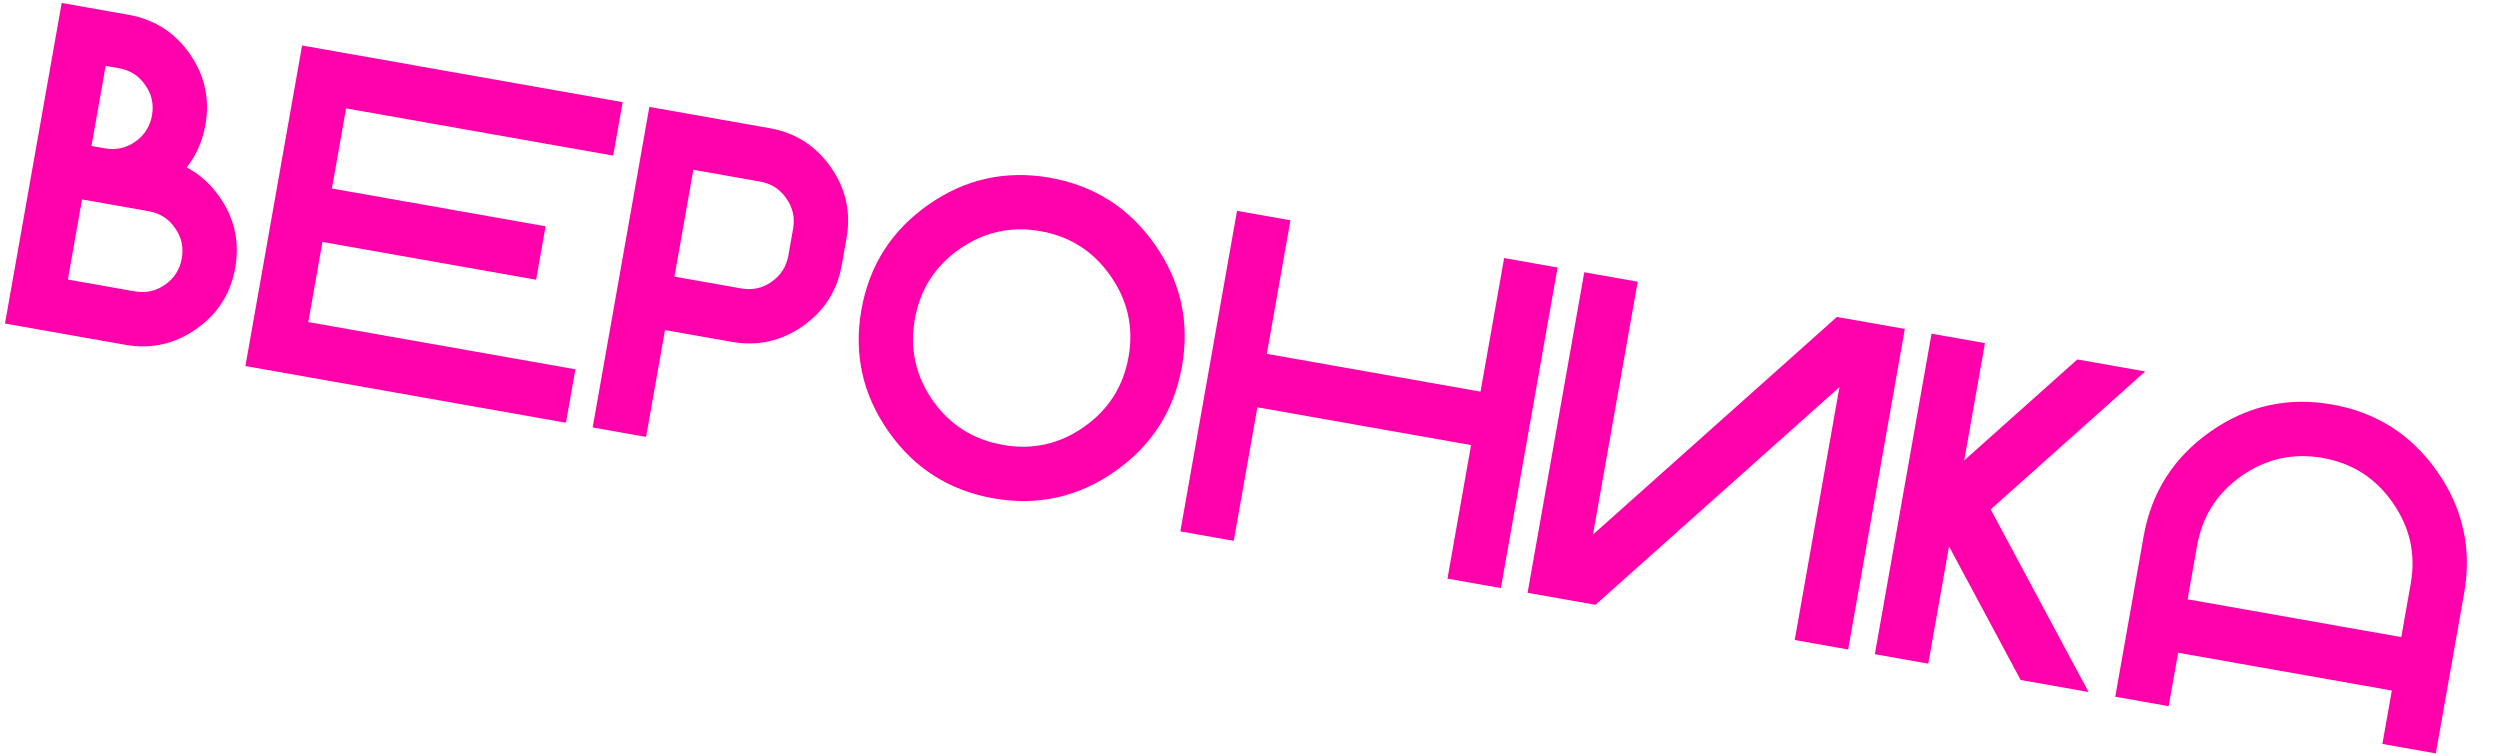 <?xml version="1.0" encoding="UTF-8"?> <svg xmlns="http://www.w3.org/2000/svg" width="324" height="98" viewBox="0 0 324 98" fill="none"><path d="M11.856 18.919L13.587 19.225C15.03 19.48 16.34 19.196 17.517 18.373C18.716 17.534 19.444 16.393 19.699 14.951C19.954 13.508 19.66 12.197 18.817 11.017C17.998 9.82 16.866 9.095 15.424 8.84L13.693 8.534L11.856 18.919ZM17.45 37.759C18.892 38.014 20.202 37.73 21.379 36.907C22.579 36.068 23.306 34.927 23.561 33.485C23.816 32.042 23.523 30.731 22.68 29.551C21.86 28.354 20.729 27.629 19.287 27.374L10.632 25.843L8.795 36.229L17.45 37.759ZM24.188 21.695C25.859 22.566 27.28 23.839 28.452 25.514C30.399 28.298 31.077 31.363 30.485 34.709C29.893 38.056 28.205 40.703 25.421 42.65C22.637 44.597 19.572 45.275 16.226 44.683L0.647 41.928L7.994 0.385L16.649 1.916C19.995 2.508 22.642 4.196 24.589 6.98C26.537 9.764 27.214 12.829 26.622 16.175C26.248 18.291 25.437 20.131 24.188 21.695ZM80.694 13.242L79.469 20.166L44.85 14.044L43.014 24.429L70.709 29.327L69.484 36.251L41.789 31.353L39.952 41.739L74.571 47.861L73.347 54.785L31.804 47.438L39.151 5.895L80.694 13.242ZM99.734 16.61C103.081 17.201 105.728 18.889 107.675 21.673C109.622 24.457 110.3 27.523 109.708 30.869L109.096 34.331C108.504 37.678 106.816 40.324 104.032 42.272C101.248 44.219 98.183 44.897 94.836 44.305L86.182 42.774L83.733 56.622L76.809 55.397L84.156 13.855L99.734 16.61ZM102.784 29.645C103.039 28.202 102.746 26.891 101.903 25.71C101.083 24.514 99.952 23.788 98.51 23.533L89.855 22.003L87.406 35.85L96.061 37.381C97.503 37.636 98.813 37.352 99.99 36.529C101.19 35.69 101.917 34.549 102.172 33.107L102.784 29.645ZM128.737 64.581C123.006 63.567 118.47 60.673 115.13 55.897C111.789 51.121 110.626 45.867 111.639 40.136C112.653 34.405 115.548 29.869 120.323 26.528C125.099 23.188 130.353 22.025 136.084 23.038C141.816 24.052 146.352 26.947 149.692 31.722C153.032 36.498 154.196 41.752 153.182 47.483C152.169 53.214 149.274 57.75 144.498 61.091C139.722 64.431 134.469 65.595 128.737 64.581ZM129.962 57.657C133.789 58.334 137.287 57.564 140.456 55.348C143.647 53.116 145.582 50.086 146.258 46.259C146.935 42.431 146.156 38.931 143.92 35.759C141.707 32.571 138.687 30.639 134.86 29.962C131.032 29.285 127.523 30.063 124.332 32.295C121.163 34.511 119.24 37.533 118.563 41.361C117.886 45.188 118.654 48.696 120.867 51.884C123.103 55.056 126.135 56.98 129.962 57.657ZM162.956 52.782L159.894 70.091L152.971 68.867L160.318 27.324L167.241 28.548L164.18 45.858L191.875 50.756L194.937 33.446L201.86 34.671L194.514 76.214L187.59 74.989L190.651 57.68L162.956 52.782ZM246.865 42.63L239.518 84.173L232.594 82.948L238.39 50.176L206.774 78.382L197.975 76.826L205.322 35.283L212.246 36.508L206.45 69.28L238.066 41.074L246.865 42.63ZM252.593 70.806L249.904 86.01L242.98 84.785L250.327 43.242L257.251 44.467L254.562 59.67L269.223 46.584L278.022 48.14L257.991 66.019L270.675 89.683L261.876 88.127L252.593 70.806ZM277.811 69.524C278.824 63.792 281.719 59.257 286.495 55.916C291.271 52.576 296.524 51.412 302.256 52.426C307.987 53.439 312.523 56.334 315.863 61.11C319.204 65.886 320.367 71.139 319.354 76.871L315.68 97.642L308.756 96.418L309.981 89.494L282.286 84.596L281.061 91.52L274.137 90.295L277.811 69.524ZM311.205 82.57L312.43 75.646C313.107 71.819 312.327 68.319 310.092 65.147C307.879 61.959 304.858 60.026 301.031 59.35C297.204 58.673 293.694 59.45 290.503 61.683C287.334 63.899 285.411 66.921 284.735 70.748L283.51 77.672L311.205 82.57Z" fill="#FF00AA"></path></svg> 